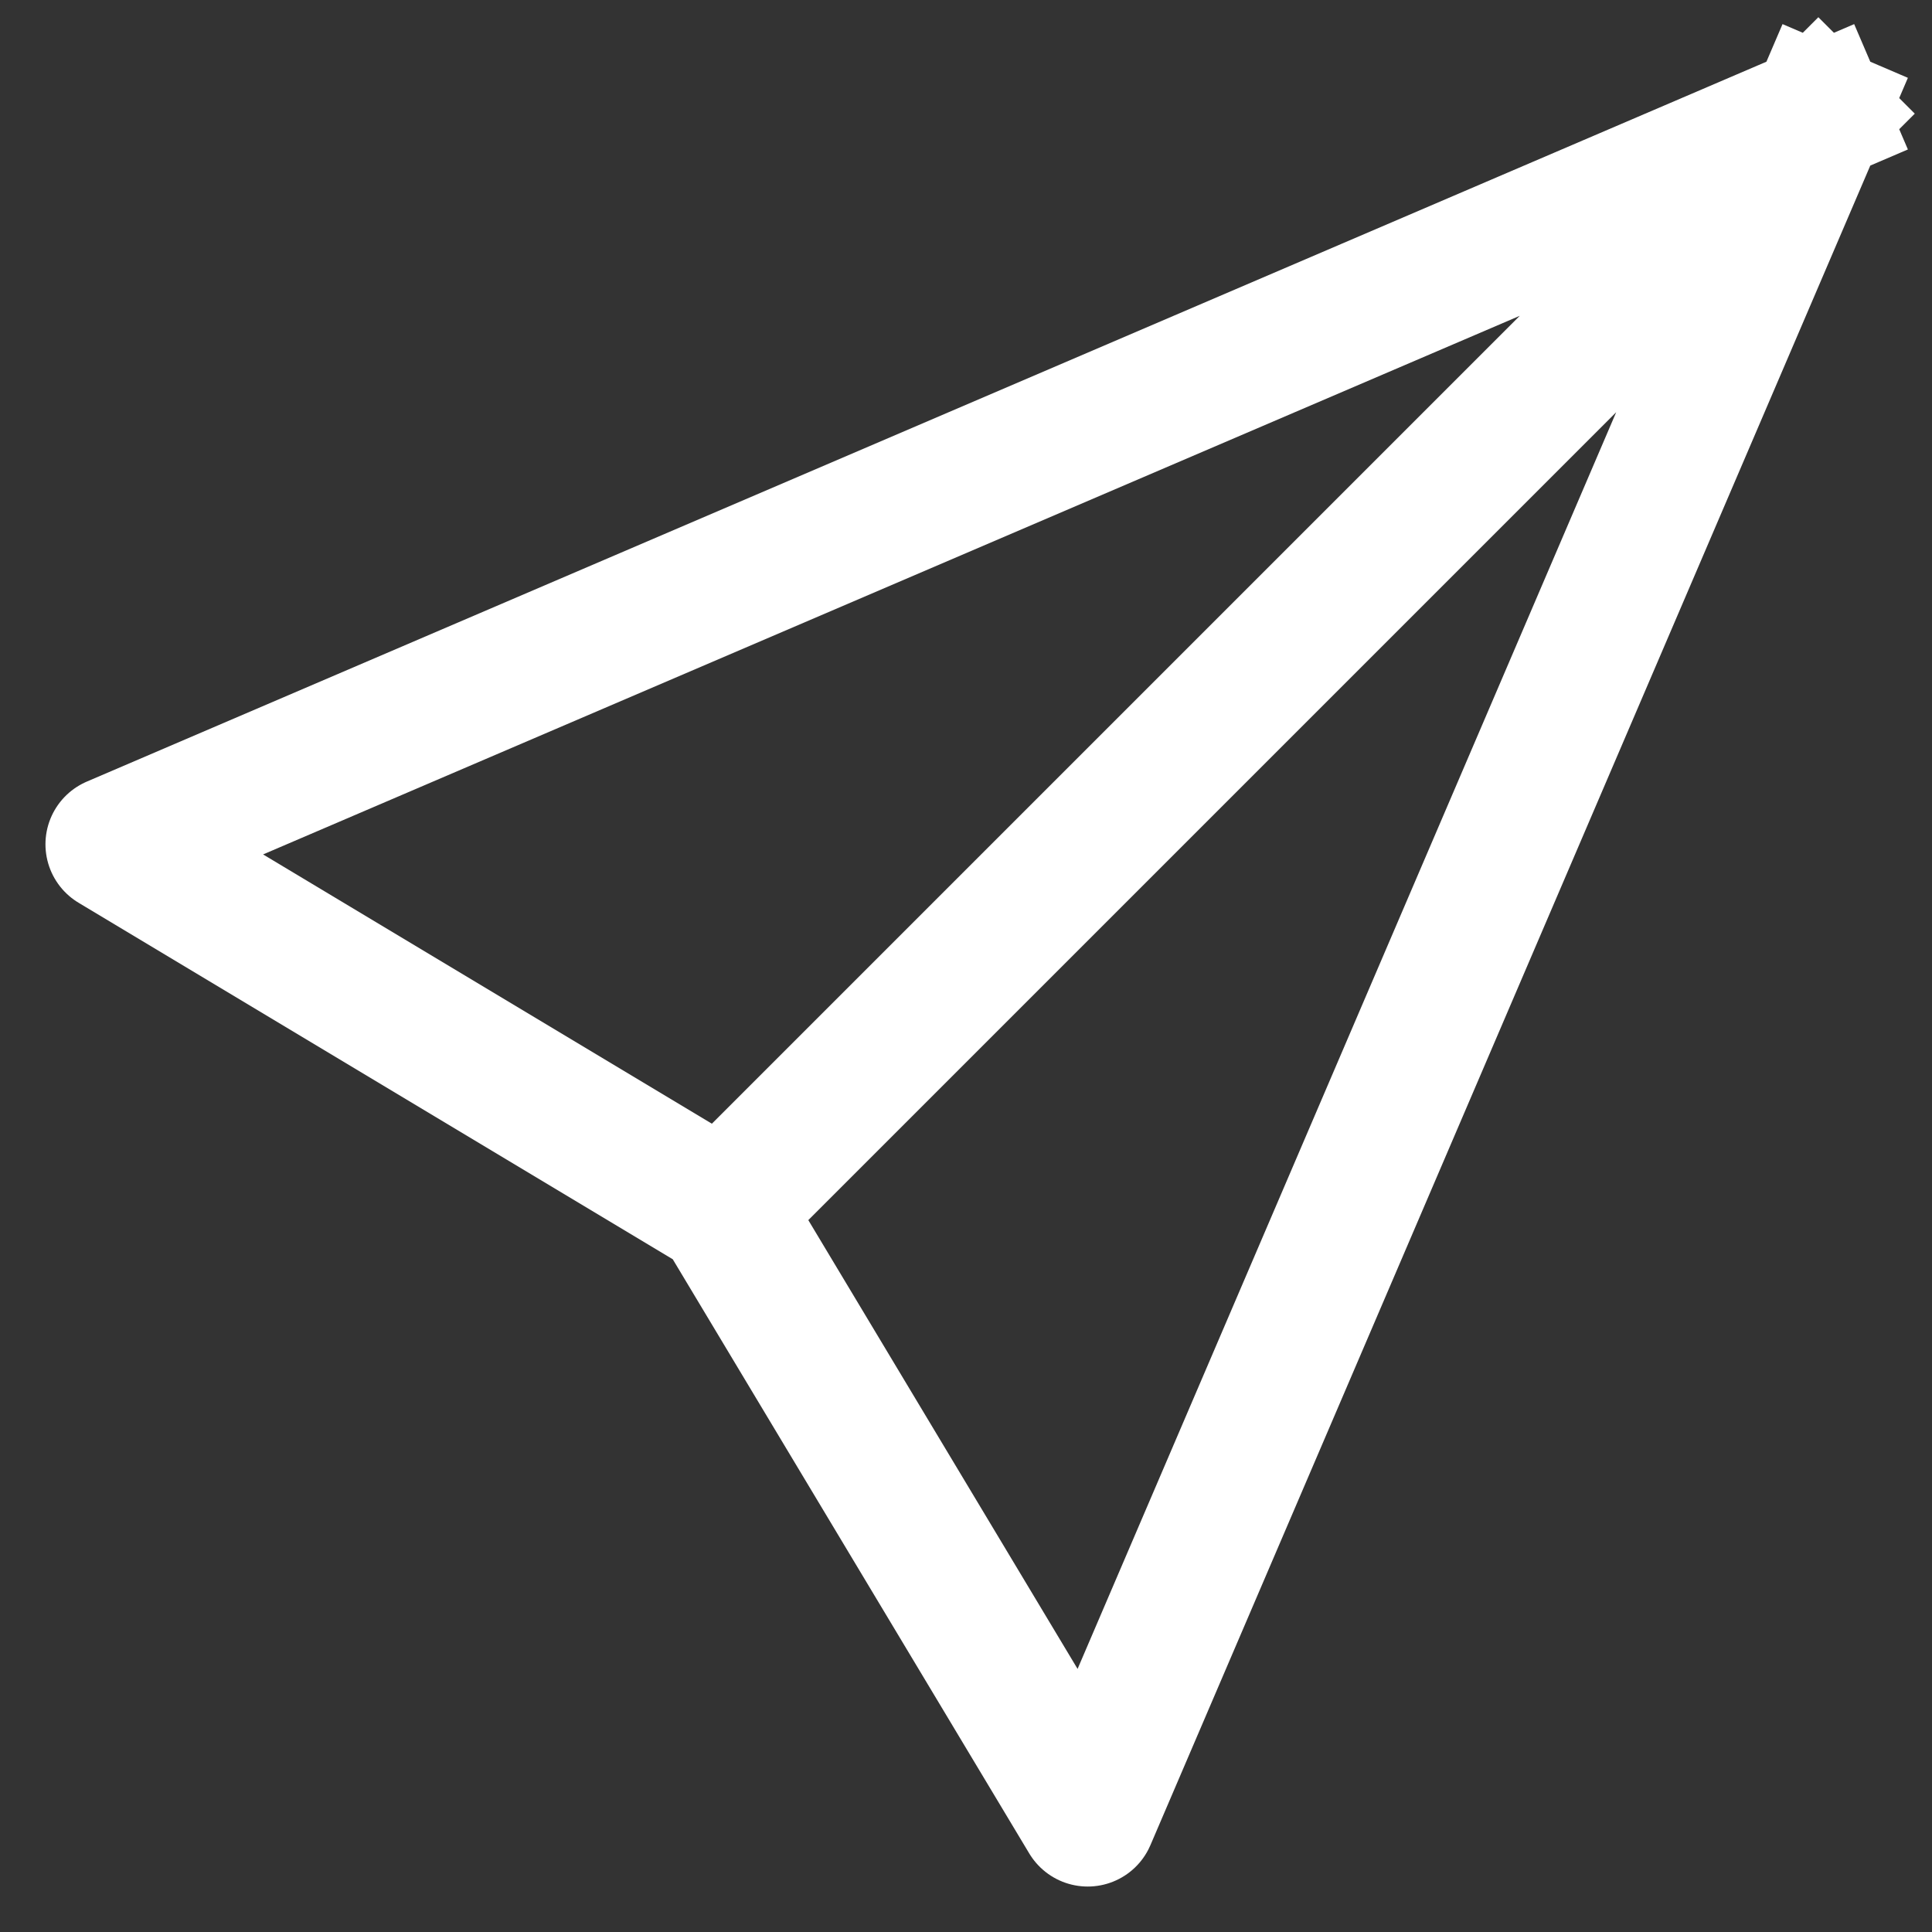 <svg width="17" height="17" viewBox="0 0 17 17" fill="none" xmlns="http://www.w3.org/2000/svg">
<rect x="0" y="0" width="17" height="17" fill="#333333" stroke="none"/>
<path d="M16 1L1 7.429L6.357 10.643M16 1L9.571 16L6.357 10.643M16 1L6.357 10.643" stroke="white" stroke-width="1.2" stroke-linecap="square" stroke-linejoin="round"/>
</svg>
